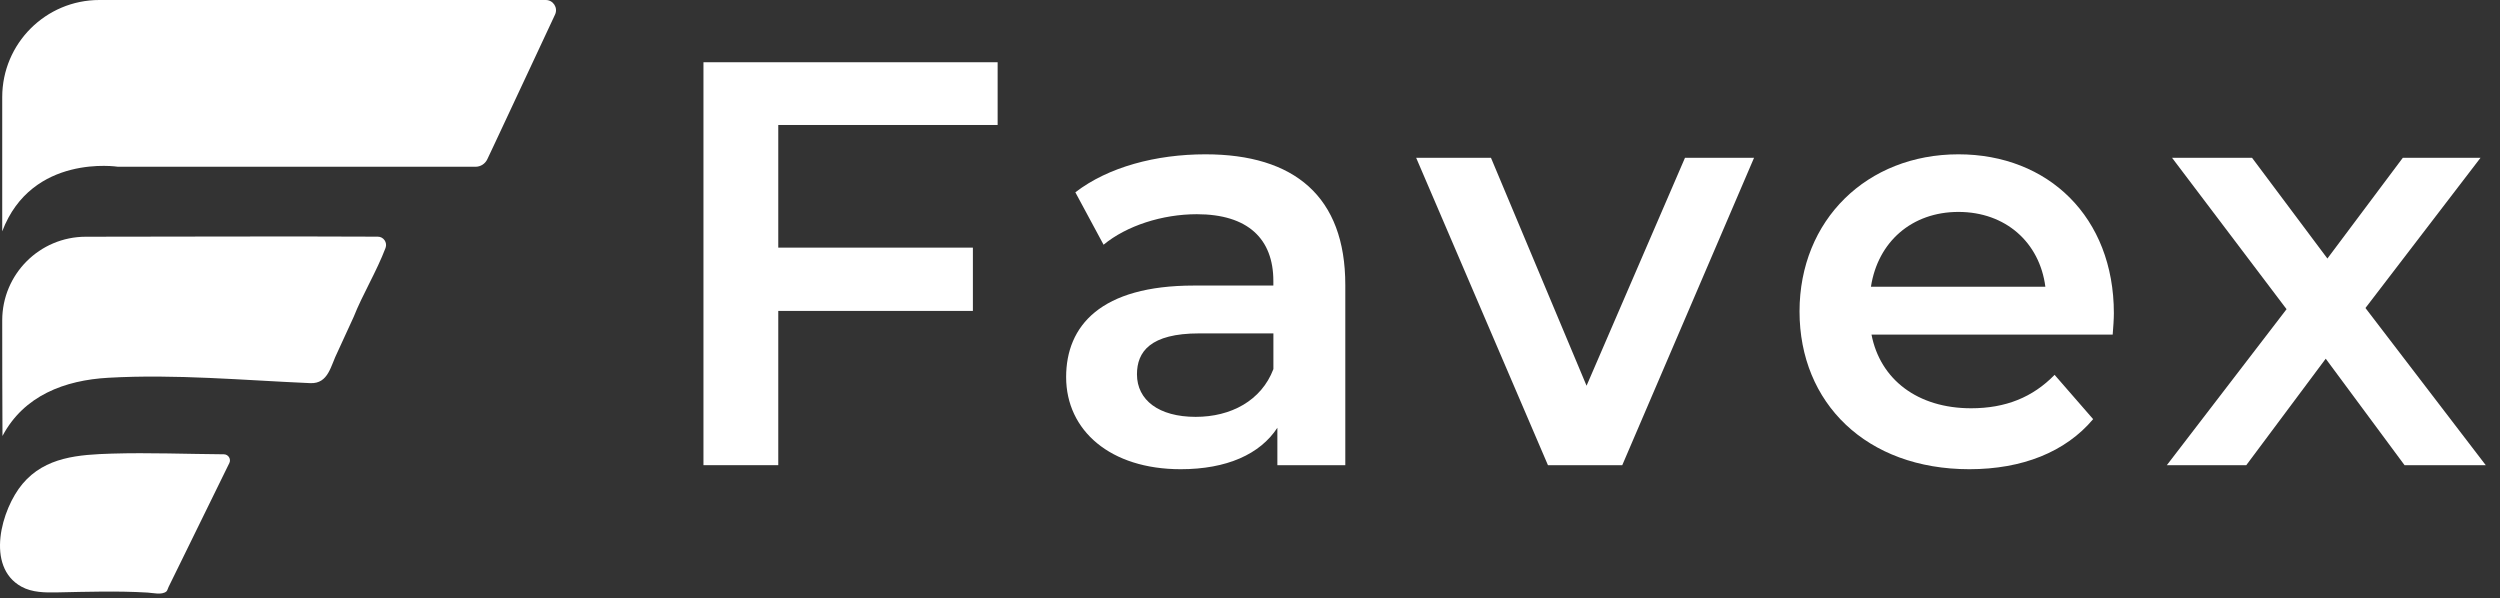 <svg width="117" height="28" viewBox="0 0 117 28" fill="none" xmlns="http://www.w3.org/2000/svg">
<rect x="0" y="0" width="117" height="28" fill="#333333" stroke="none"/>
<path d="M10.477 21.261C8.73 21.249 6.984 21.177 5.238 21.229C3.695 21.278 2.122 21.374 1.054 22.645C0.066 23.821 -0.692 26.522 1.002 27.455C1.505 27.733 2.119 27.736 2.681 27.724C4.094 27.695 5.499 27.649 6.912 27.733C7.164 27.747 7.572 27.857 7.786 27.681C7.83 27.646 7.862 27.524 7.888 27.472C8.105 27.029 8.322 26.586 8.539 26.146C9.136 24.927 9.735 23.708 10.332 22.488C10.465 22.216 10.601 21.941 10.734 21.669C10.824 21.484 10.688 21.264 10.477 21.261Z" fill="white"/>
<path d="M17.681 11.076C13.129 11.053 8.574 11.079 4.019 11.079C1.856 11.079 0.104 12.831 0.104 14.995C0.104 16.799 0.107 18.603 0.116 20.404C1.118 18.51 3.032 17.792 5.073 17.679C8.224 17.502 11.377 17.795 14.522 17.931C15.382 17.968 15.475 17.103 15.799 16.471C16.051 15.921 16.303 15.374 16.555 14.824C16.96 13.796 17.629 12.698 18.043 11.604C18.139 11.349 17.951 11.076 17.681 11.076Z" fill="white"/>
<path d="M25.541 0H4.65C2.14 0 0.104 2.036 0.104 4.546V10.827C1.488 7.176 5.519 7.804 5.519 7.804C6.037 7.804 6.556 7.804 7.074 7.804C8.592 7.804 10.109 7.804 11.629 7.804C13.459 7.804 15.292 7.804 17.122 7.804C18.834 7.804 20.545 7.807 22.257 7.804C22.494 7.804 22.706 7.665 22.807 7.451C22.934 7.179 23.065 6.906 23.192 6.634C23.777 5.386 24.359 4.138 24.944 2.89C25.289 2.152 25.636 1.416 25.978 0.678C26.123 0.362 25.891 0 25.541 0Z" fill="white"/>
<path d="M32.922 21.77H36.423V14.551H45.531V11.589H36.423V5.849H46.689V2.913H32.922V21.77Z" fill="white"/>
<path d="M56.416 7.222C54.099 7.222 51.864 7.816 50.326 9L51.647 11.453C52.724 10.564 54.395 10.025 56.01 10.025C58.408 10.025 59.593 11.184 59.593 13.15V13.364H55.874C51.51 13.364 49.895 15.249 49.895 17.647C49.895 20.152 51.968 21.959 55.255 21.959C57.409 21.959 58.973 21.258 59.781 20.019V21.771H62.96V13.338C62.963 9.191 60.566 7.222 56.416 7.222ZM59.595 17.273C59.031 18.756 57.603 19.509 55.958 19.509C54.235 19.509 53.21 18.727 53.21 17.517C53.21 16.465 53.83 15.603 56.12 15.603H59.595V17.273Z" fill="white"/>
<path d="M74.251 18.052L69.777 7.384H66.276L72.444 21.77H75.922L82.09 7.384H78.858L74.251 18.052Z" fill="white"/>
<path d="M91.655 7.222C87.372 7.222 84.218 10.295 84.218 14.577C84.218 18.86 87.343 21.959 92.167 21.959C94.646 21.959 96.667 21.151 97.959 19.616L96.155 17.543C95.13 18.594 93.864 19.107 92.248 19.107C89.743 19.107 87.992 17.76 87.586 15.658H98.874C98.9 15.333 98.929 14.931 98.929 14.661C98.929 10.159 95.856 7.222 91.655 7.222ZM87.56 13.419C87.884 11.317 89.474 9.918 91.655 9.918C93.864 9.918 95.454 11.346 95.723 13.419H87.56Z" fill="white"/>
<path d="M110.703 14.415L116.089 7.384H112.452L108.922 12.099L105.395 7.384H101.651L107.011 14.47L101.408 21.77H105.126L108.844 16.787L112.533 21.77H116.333L110.703 14.415Z" fill="white"/>
</svg>
